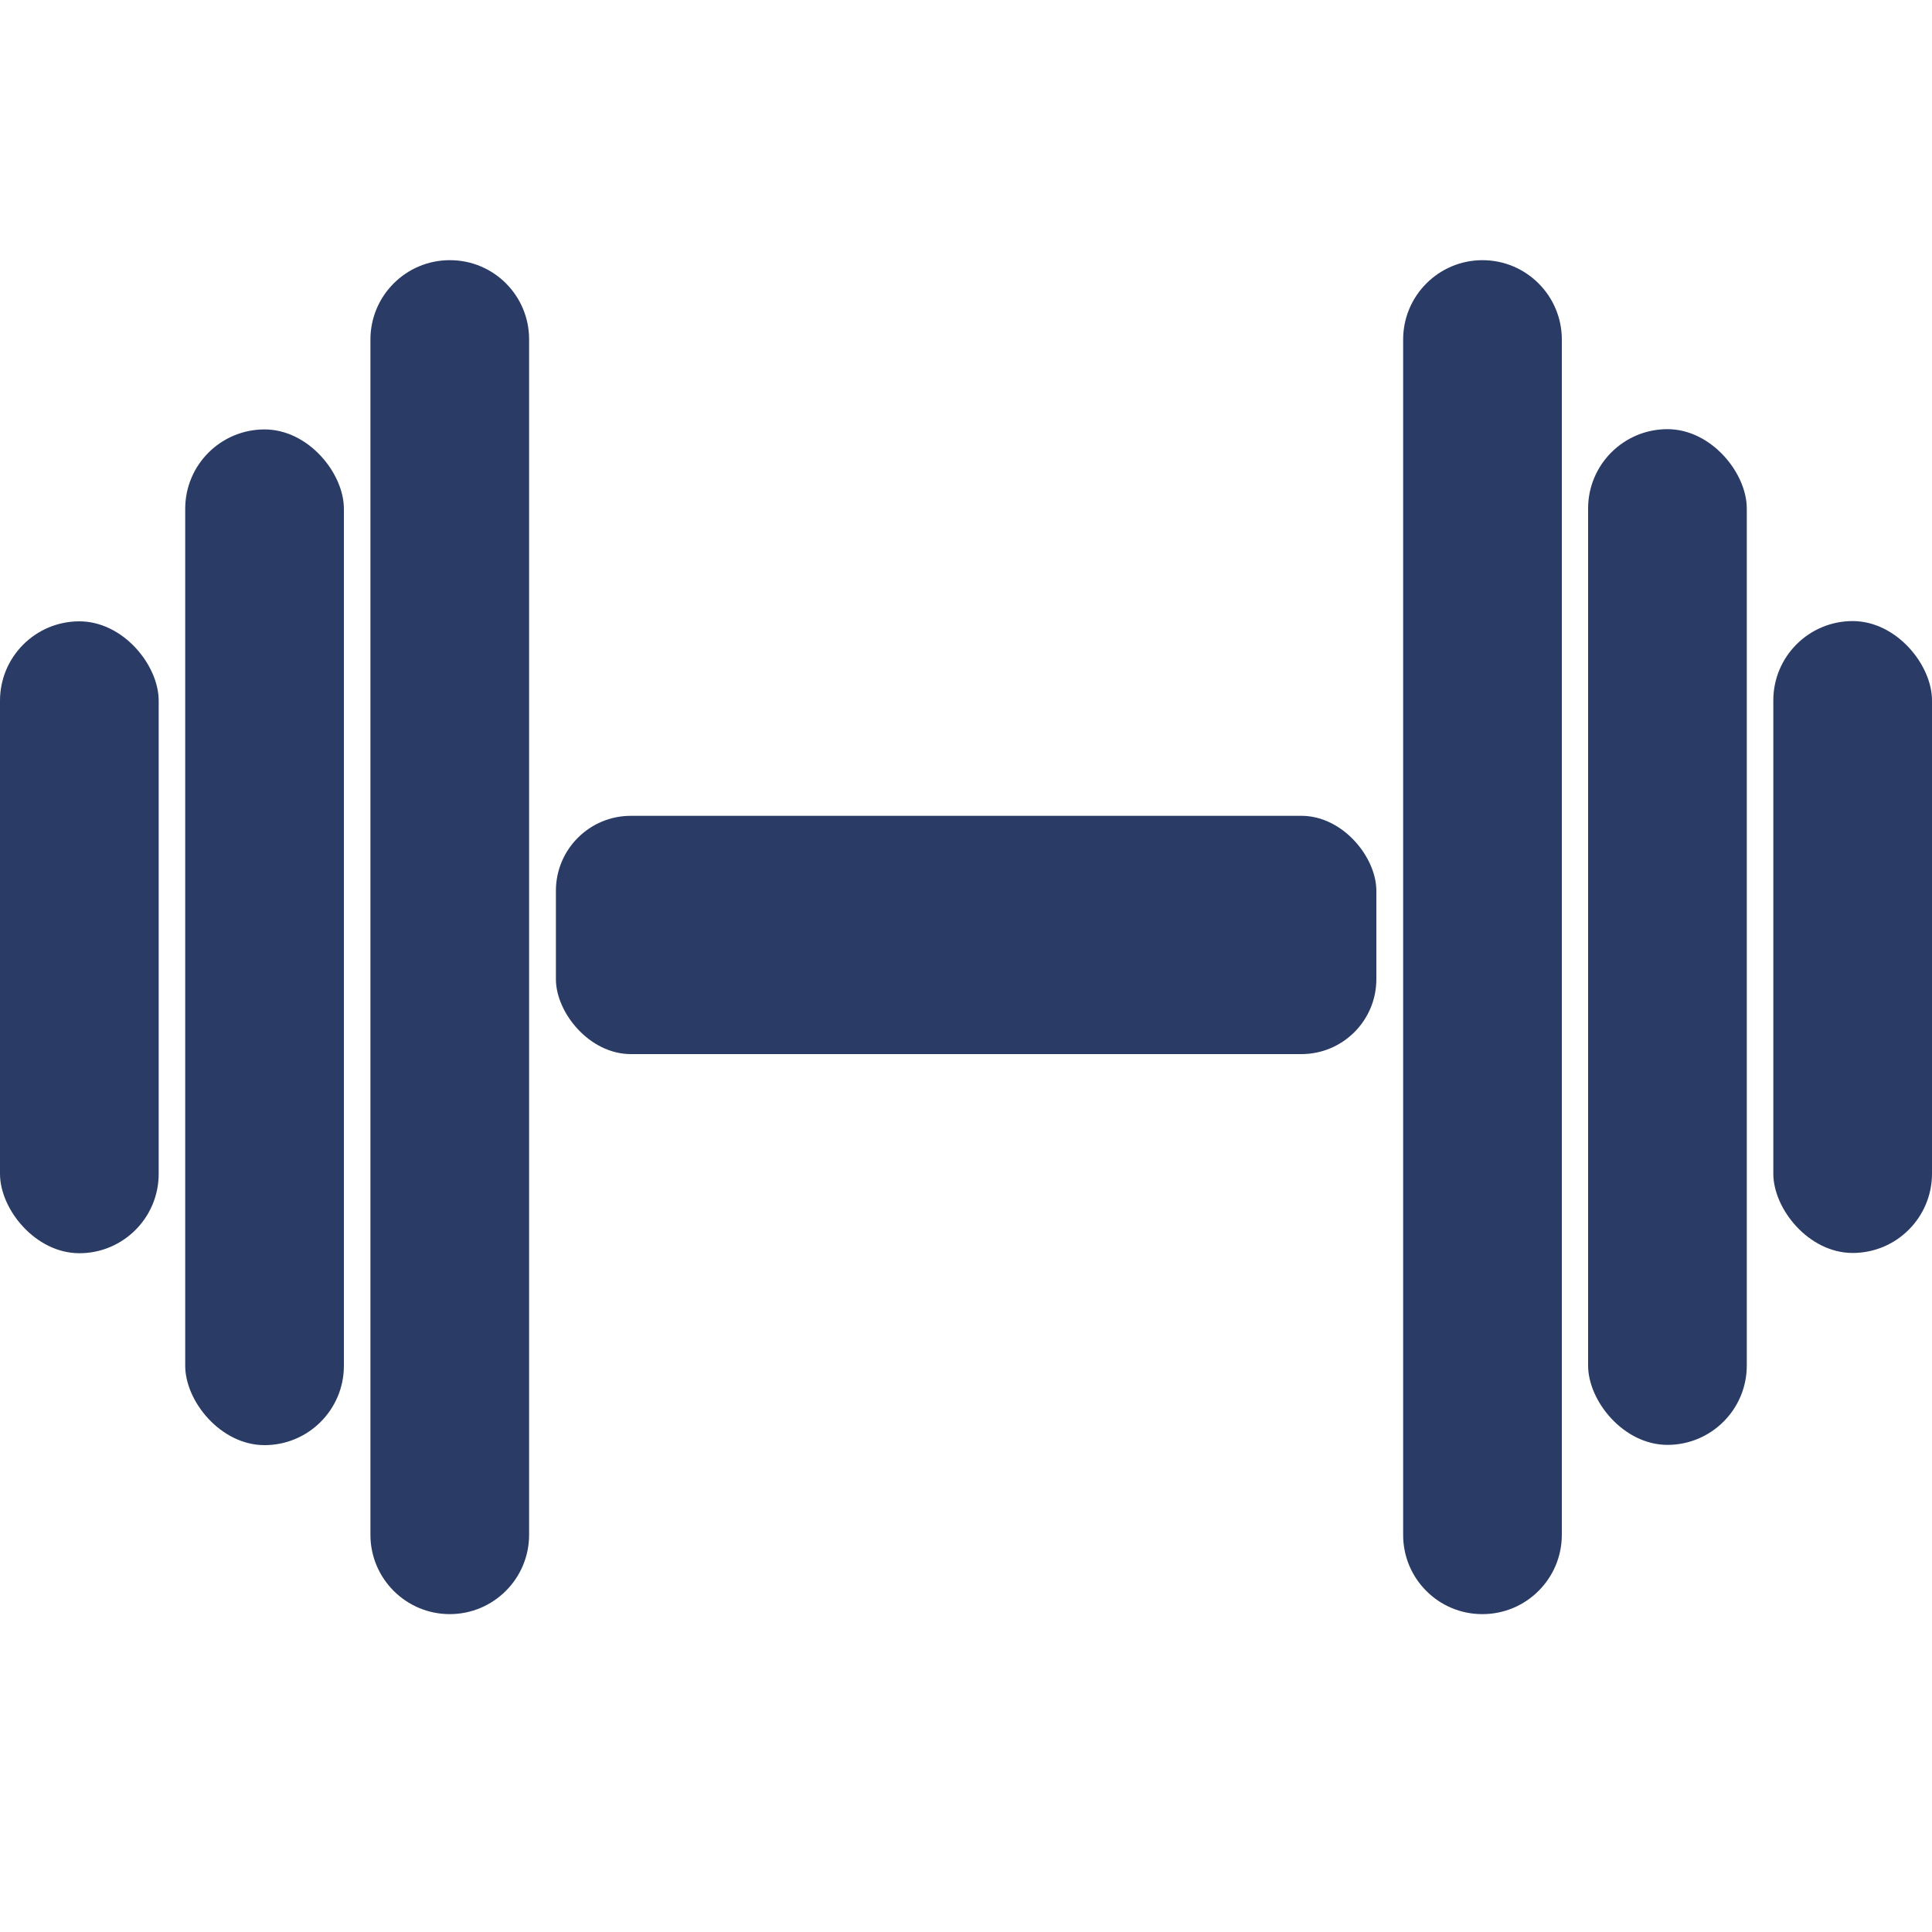 <?xml version="1.0" encoding="UTF-8"?>
<svg xmlns="http://www.w3.org/2000/svg" id="Ebene_1" data-name="Ebene 1" viewBox="0 0 75 75">
  <defs>
    <style>
      .cls-1 {
        fill: #2a3c66;
        stroke-width: 0px;
      }
    </style>
  </defs>
  <path class="cls-1" d="M17.47,10.1h0c1.7,0,3.07,1.38,3.07,3.07v46.41c0,1.7-1.38,3.08-3.08,3.08h0c-1.7,0-3.08-1.38-3.08-3.08V13.18c0-1.7,1.38-3.08,3.08-3.08Z"></path>
  <rect class="cls-1" x="7.19" y="16.67" width="6.16" height="39.43" rx="3.08" ry="3.08"></rect>
  <rect class="cls-1" x="0" y="24.12" width="6.16" height="24.53" rx="3.08" ry="3.08"></rect>
  <path class="cls-1" d="M57.53,10.1h0c1.7,0,3.07,1.38,3.07,3.07v46.41c0,1.7-1.38,3.08-3.08,3.08h0c-1.7,0-3.08-1.38-3.08-3.08V13.18c0-1.7,1.38-3.08,3.08-3.08Z" transform="translate(115.07 72.76) rotate(-180)"></path>
  <rect class="cls-1" x="61.64" y="16.67" width="6.16" height="39.43" rx="3.08" ry="3.08" transform="translate(129.45 72.76) rotate(-180)"></rect>
  <rect class="cls-1" x="68.84" y="24.12" width="6.16" height="24.53" rx="3.08" ry="3.08" transform="translate(143.84 72.76) rotate(180)"></rect>
  <rect class="cls-1" x="21.58" y="31.67" width="31.85" height="9.25" rx="2.91" ry="2.91"></rect>
</svg>
